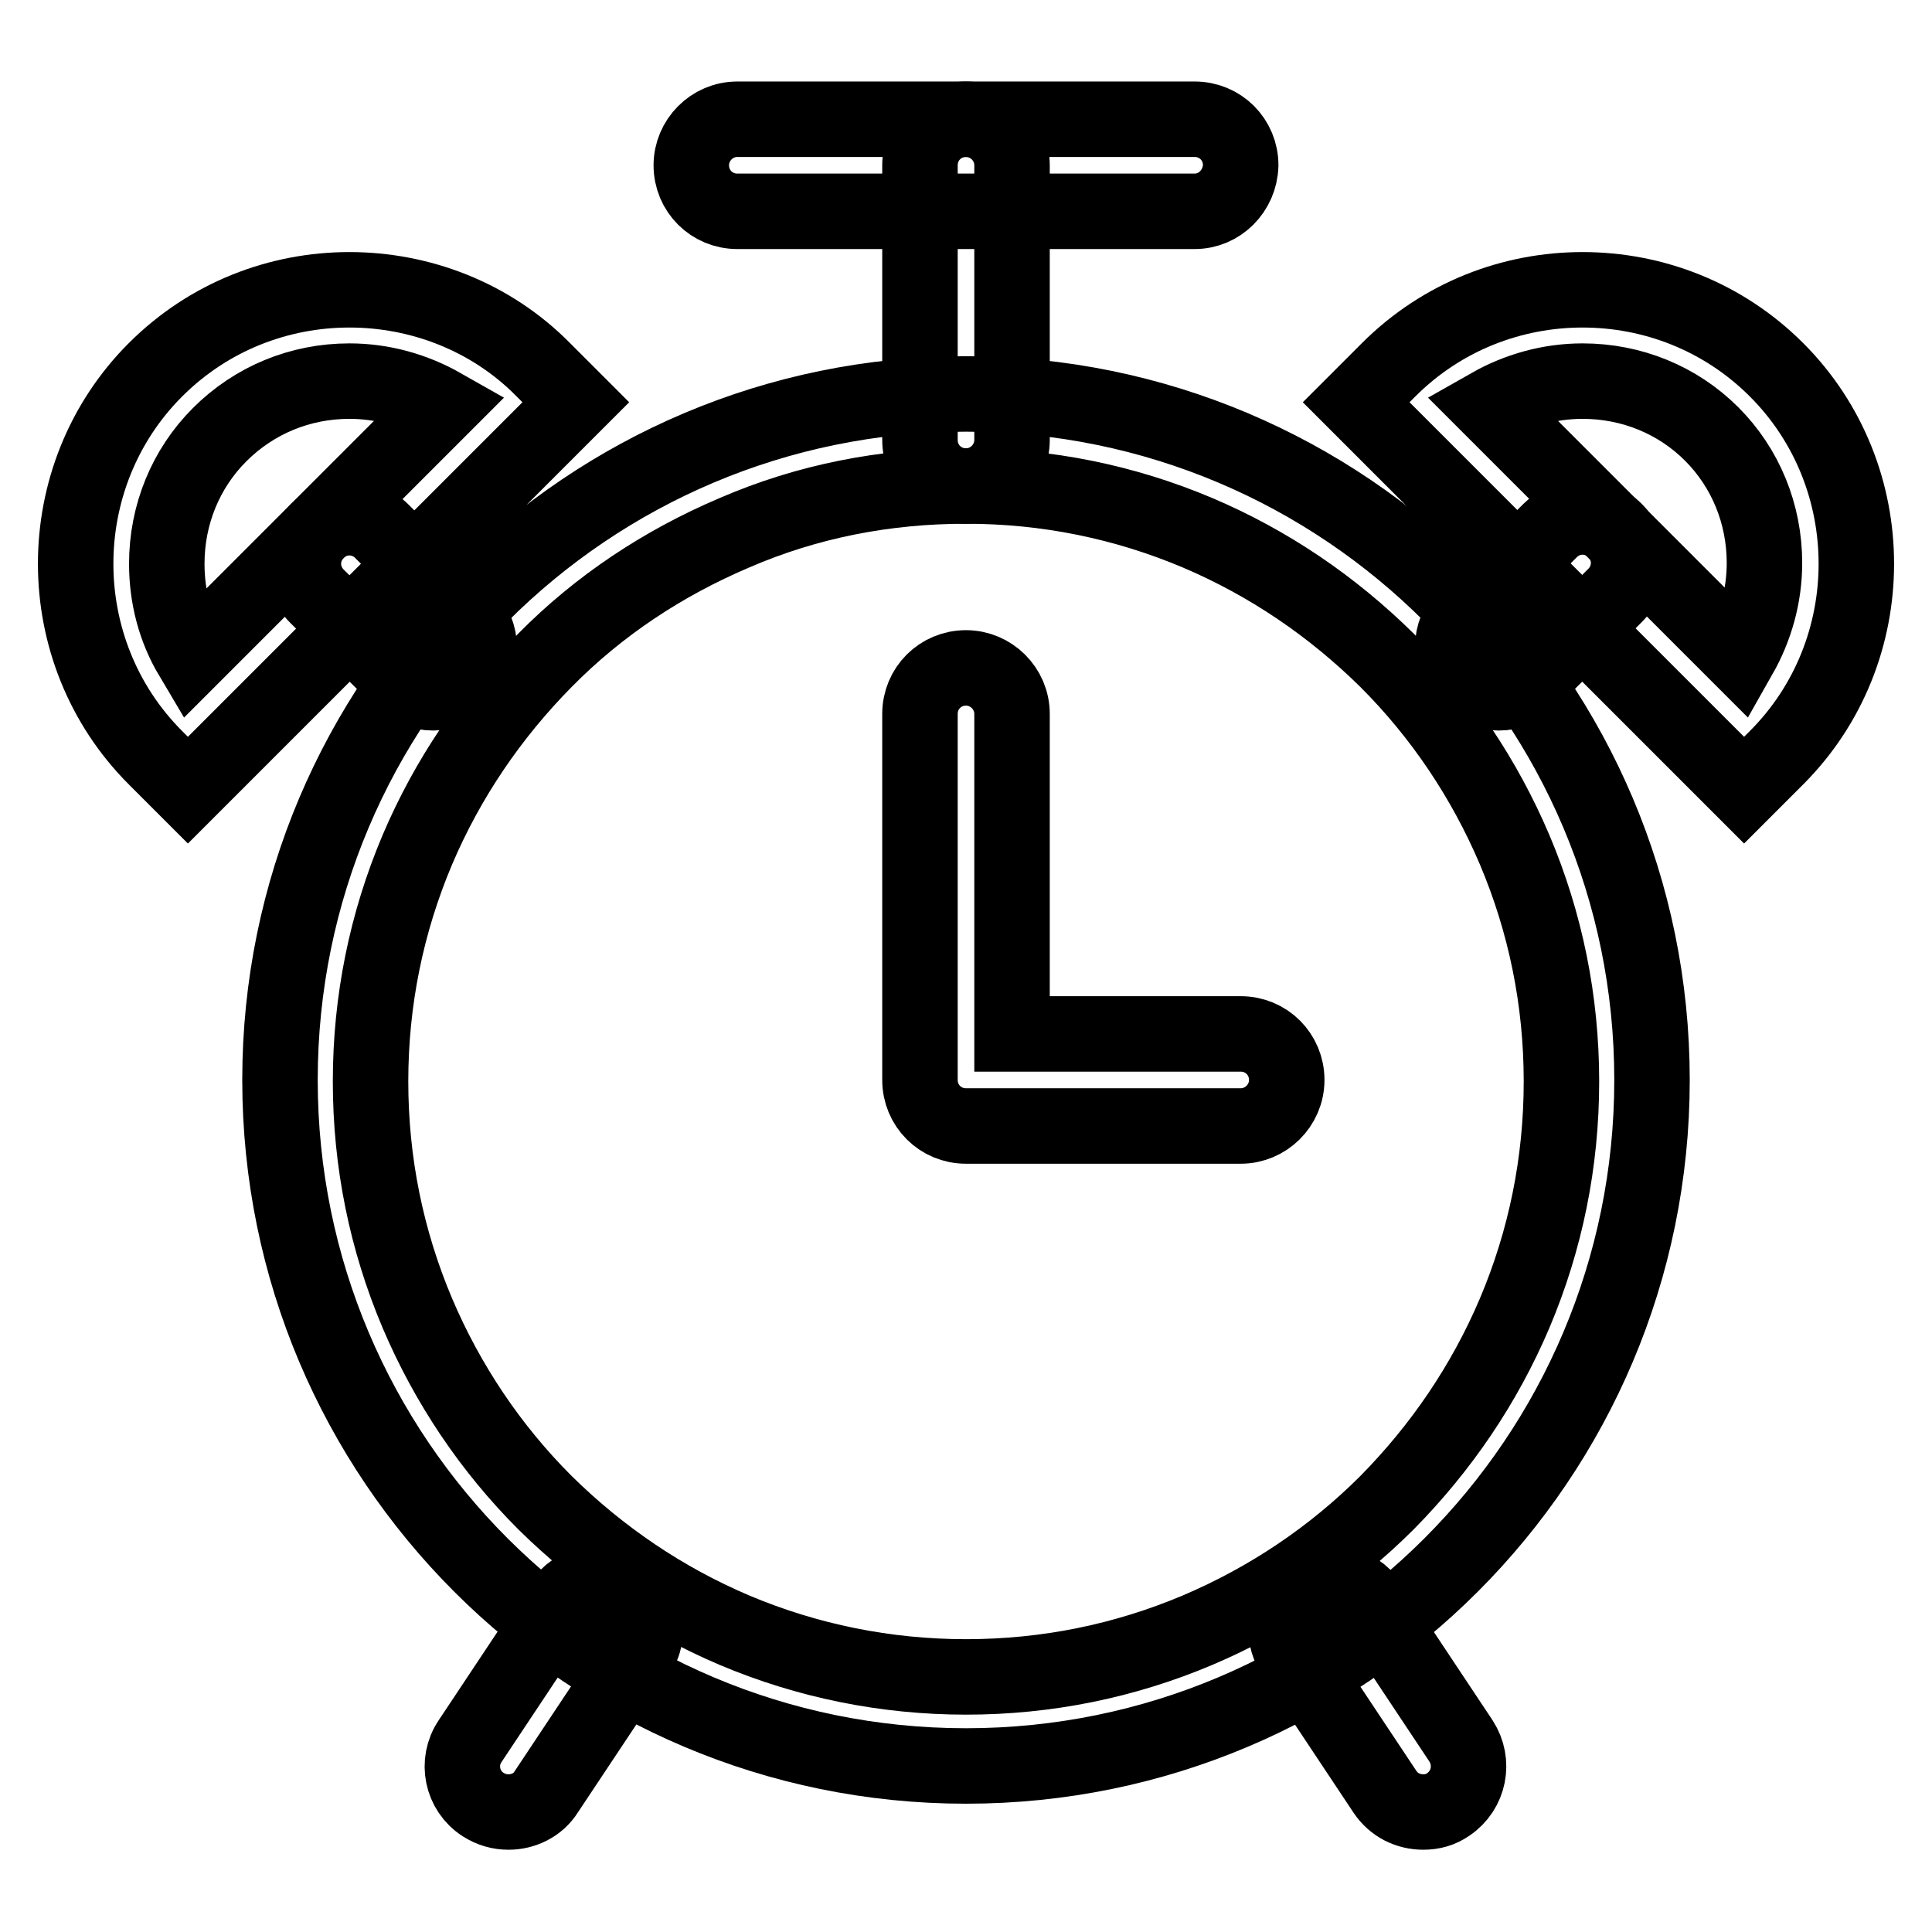 <?xml version="1.0" encoding="utf-8"?>
<!-- Svg Vector Icons : http://www.onlinewebfonts.com/icon -->
<!DOCTYPE svg PUBLIC "-//W3C//DTD SVG 1.1//EN" "http://www.w3.org/Graphics/SVG/1.1/DTD/svg11.dtd">
<svg version="1.1" xmlns="http://www.w3.org/2000/svg" xmlns:xlink="http://www.w3.org/1999/xlink" x="0px" y="0px" viewBox="0 0 256 256" enable-background="new 0 0 256 256" xml:space="preserve">
<g> <path stroke-width="10" fill-opacity="0" stroke="#000000"  d="M128,64.4c10.7,0,21,2.1,30.7,6.2c9.4,4,17.8,9.7,25.1,16.9c7.2,7.2,12.9,15.7,16.9,25.1 c4.1,9.7,6.2,20,6.2,30.7s-2.1,21-6.2,30.7c-4,9.4-9.7,17.8-16.9,25.1c-7.2,7.2-15.7,12.9-25.1,16.9c-9.7,4.1-20,6.2-30.7,6.2 c-10.6,0-21-2.1-30.7-6.2c-9.4-4-17.8-9.7-25.1-16.9c-7.2-7.2-12.9-15.7-16.9-25.1c-4.1-9.7-6.2-20-6.2-30.7s2.1-21,6.2-30.7 c4-9.4,9.7-17.8,16.9-25.1s15.7-12.9,25.1-16.9C107,66.4,117.3,64.4,128,64.4 M128,52.2c-50.2,0-90.9,40.7-90.9,90.9 c0,50.2,40.7,90.9,90.9,90.9c50.2,0,90.9-40.7,90.9-90.9C218.9,92.9,178.2,52.2,128,52.2z M46.3,50.5c4.4,0,8.6,1.2,12.3,3.3 L42,70.4L25.4,87c-2.2-3.7-3.3-7.9-3.3-12.3c0-6.5,2.5-12.6,7-17.1C33.7,53,39.8,50.5,46.3,50.5 M46.3,38.4 c-9.3,0-18.6,3.5-25.7,10.6c-14.1,14.1-14.1,37.3,0,51.4l4.3,4.3L50.6,79l25.7-25.7L72,49C65,41.9,55.6,38.4,46.3,38.4z"/> <path stroke-width="10" fill-opacity="0" stroke="#000000"  d="M57.4,91.8c-1.6,0-3.1-0.6-4.3-1.8L42,79c-2.4-2.4-2.4-6.2,0-8.6c2.4-2.4,6.2-2.4,8.6,0l11.1,11.1 c2.4,2.4,2.4,6.2,0,8.6C60.5,91.2,58.9,91.8,57.4,91.8z M209.7,50.5c6.5,0,12.6,2.5,17.1,7c4.5,4.5,7,10.6,7,17.1 c0,4.4-1.2,8.6-3.3,12.3L214,70.4l-16.6-16.6C201.1,51.7,205.3,50.5,209.7,50.5 M209.7,38.4c-9.3,0-18.6,3.5-25.7,10.6l-4.3,4.3 L205.4,79l25.7,25.7l4.3-4.3c14.1-14.1,14.1-37.3,0-51.4C228.3,41.9,219,38.4,209.7,38.4z"/> <path stroke-width="10" fill-opacity="0" stroke="#000000"  d="M198.6,91.8c-1.6,0-3.1-0.6-4.3-1.8c-2.4-2.4-2.4-6.2,0-8.6l11.1-11.1c2.4-2.4,6.2-2.4,8.6,0 c2.4,2.4,2.4,6.2,0,8.6l-11.1,11.1C201.7,91.2,200.2,91.8,198.6,91.8L198.6,91.8z M158.3,28H97.7c-3.4,0-6.1-2.7-6.1-6.1 c0-3.3,2.7-6.1,6.1-6.1h60.6c3.4,0,6.1,2.7,6.1,6.1C164.3,25.3,161.6,28,158.3,28L158.3,28z"/> <path stroke-width="10" fill-opacity="0" stroke="#000000"  d="M128,64.4c-3.4,0-6.1-2.7-6.1-6.1V21.9c0-3.4,2.7-6.1,6.1-6.1c3.3,0,6.1,2.7,6.1,6.1v36.4 C134.1,61.6,131.4,64.4,128,64.4z M164.4,149.2H128c-3.4,0-6.1-2.7-6.1-6.1V94.6c0-3.4,2.7-6.1,6.1-6.1c3.3,0,6.1,2.7,6.1,6.1v42.4 h30.3c3.4,0,6.1,2.7,6.1,6.1S167.7,149.2,164.4,149.2z"/> <path stroke-width="10" fill-opacity="0" stroke="#000000"  d="M67.4,240.1c-1.2,0-2.3-0.3-3.4-1c-2.8-1.8-3.6-5.6-1.7-8.4l12.1-18.2c1.8-2.8,5.6-3.6,8.4-1.7 c2.8,1.9,3.6,5.6,1.7,8.4l-12.1,18.2C71.3,239.2,69.3,240.1,67.4,240.1z M188.6,240.1c-2,0-3.9-0.9-5.1-2.7l-12.1-18.2 c-1.8-2.8-1.1-6.5,1.7-8.4c2.8-1.8,6.5-1.1,8.4,1.7l12.1,18.2c1.8,2.8,1.1,6.5-1.7,8.4C190.9,239.8,189.8,240.1,188.6,240.1z"/></g>
</svg>